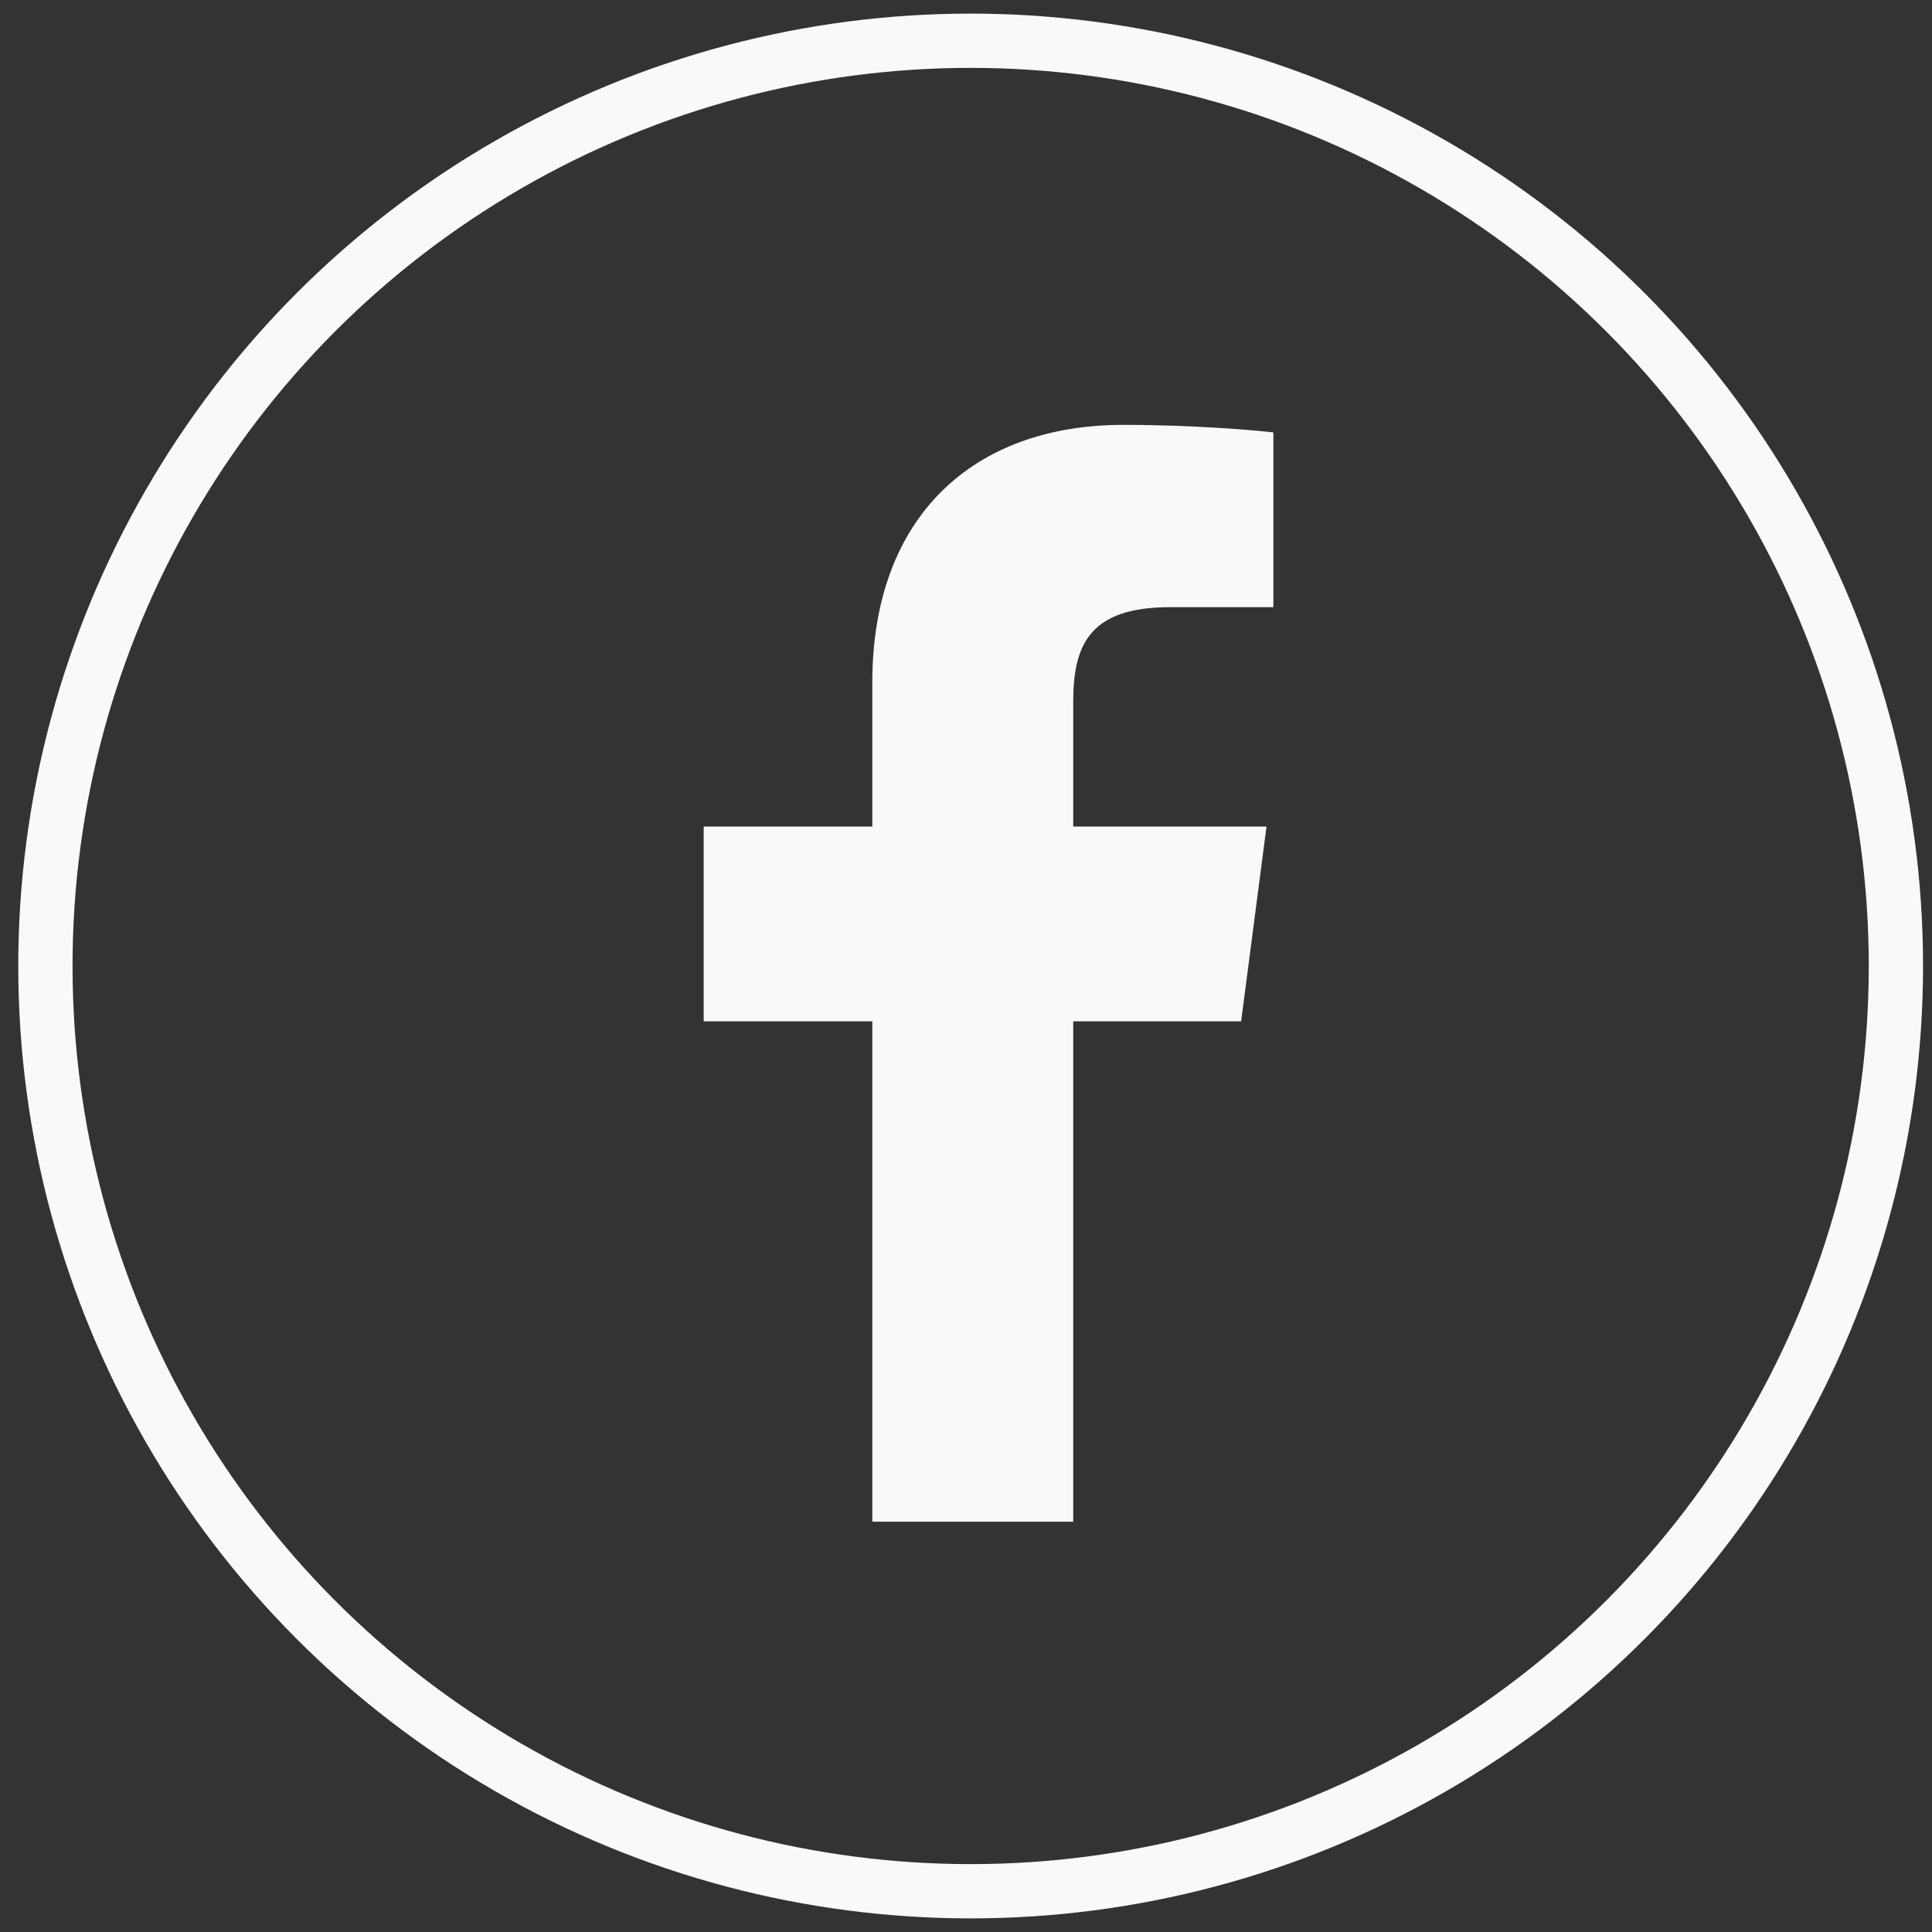 <svg width="22" height="22" viewBox="0 0 22 22" fill="none" xmlns="http://www.w3.org/2000/svg">
<rect x="0" y="0" width="22" height="22" fill="#333333" stroke="none"/>
<circle cx="11.053" cy="11" r="10.536" stroke="#F9F9F9" stroke-width="0.618"/>
<path d="M9.933 17.328H12.221V11.63H14.133L14.422 9.412H12.221V7.992C12.221 7.352 12.4 6.914 13.321 6.914H14.5V4.924C14.297 4.9 13.602 4.838 12.791 4.838C11.089 4.838 9.933 5.876 9.933 7.773V9.412H8.013V11.63H9.933V17.328Z" fill="#F9F9F9"/>
</svg>
